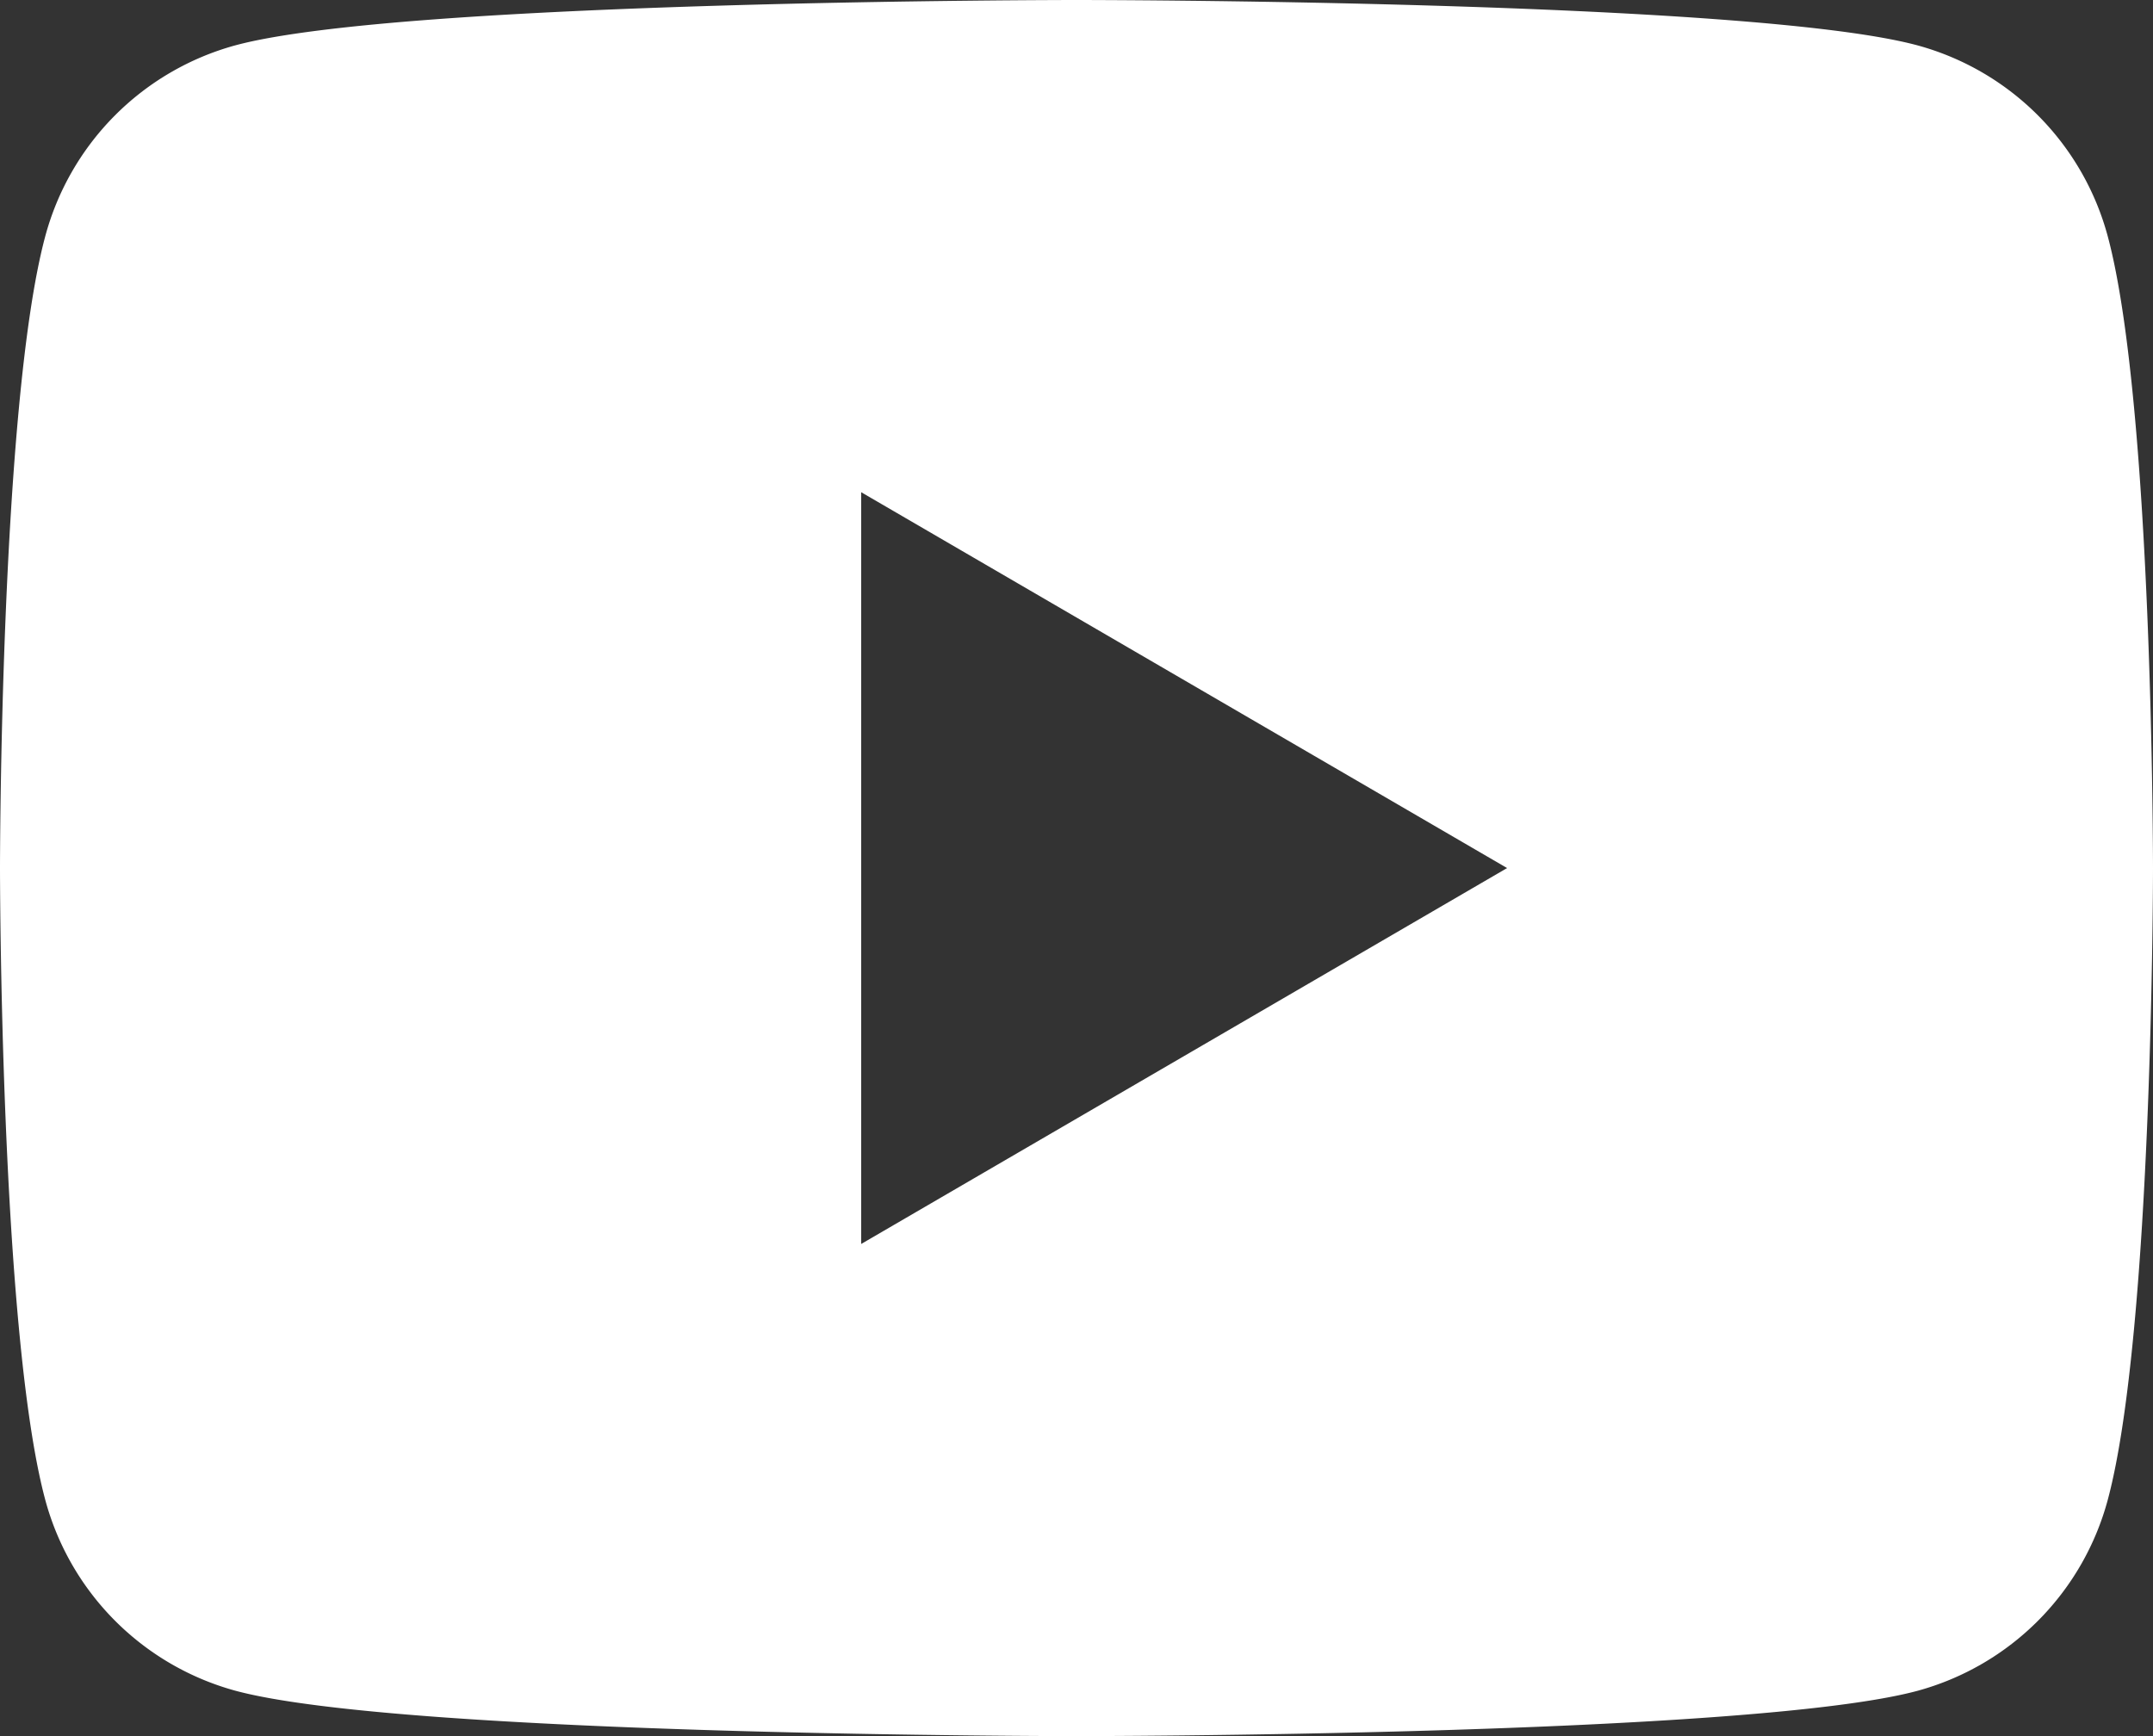<svg id="icons8-youtube" xmlns="http://www.w3.org/2000/svg" width="31" height="25" viewBox="0 0 31 25">
  <rect x="0" y="0" width="31" height="25" fill="#333333" stroke="none"/>
  <path id="icons8-youtube-2" data-name="icons8-youtube" d="M32.352,7.416a3.9,3.9,0,0,0-2.74-2.762C27.194,4,17.5,4,17.5,4S7.806,4,5.388,4.653a3.9,3.9,0,0,0-2.74,2.763C2,9.853,2,16.5,2,16.5s0,6.647.648,9.084a3.9,3.9,0,0,0,2.74,2.762C7.806,29,17.5,29,17.5,29s9.694,0,12.112-.653a3.9,3.9,0,0,0,2.74-2.762C33,23.147,33,16.5,33,16.5S33,9.853,32.352,7.416ZM14.4,21.913V11.088L23.7,16.5Z" transform="translate(-2 -4)" fill="#fff"/>
</svg>
